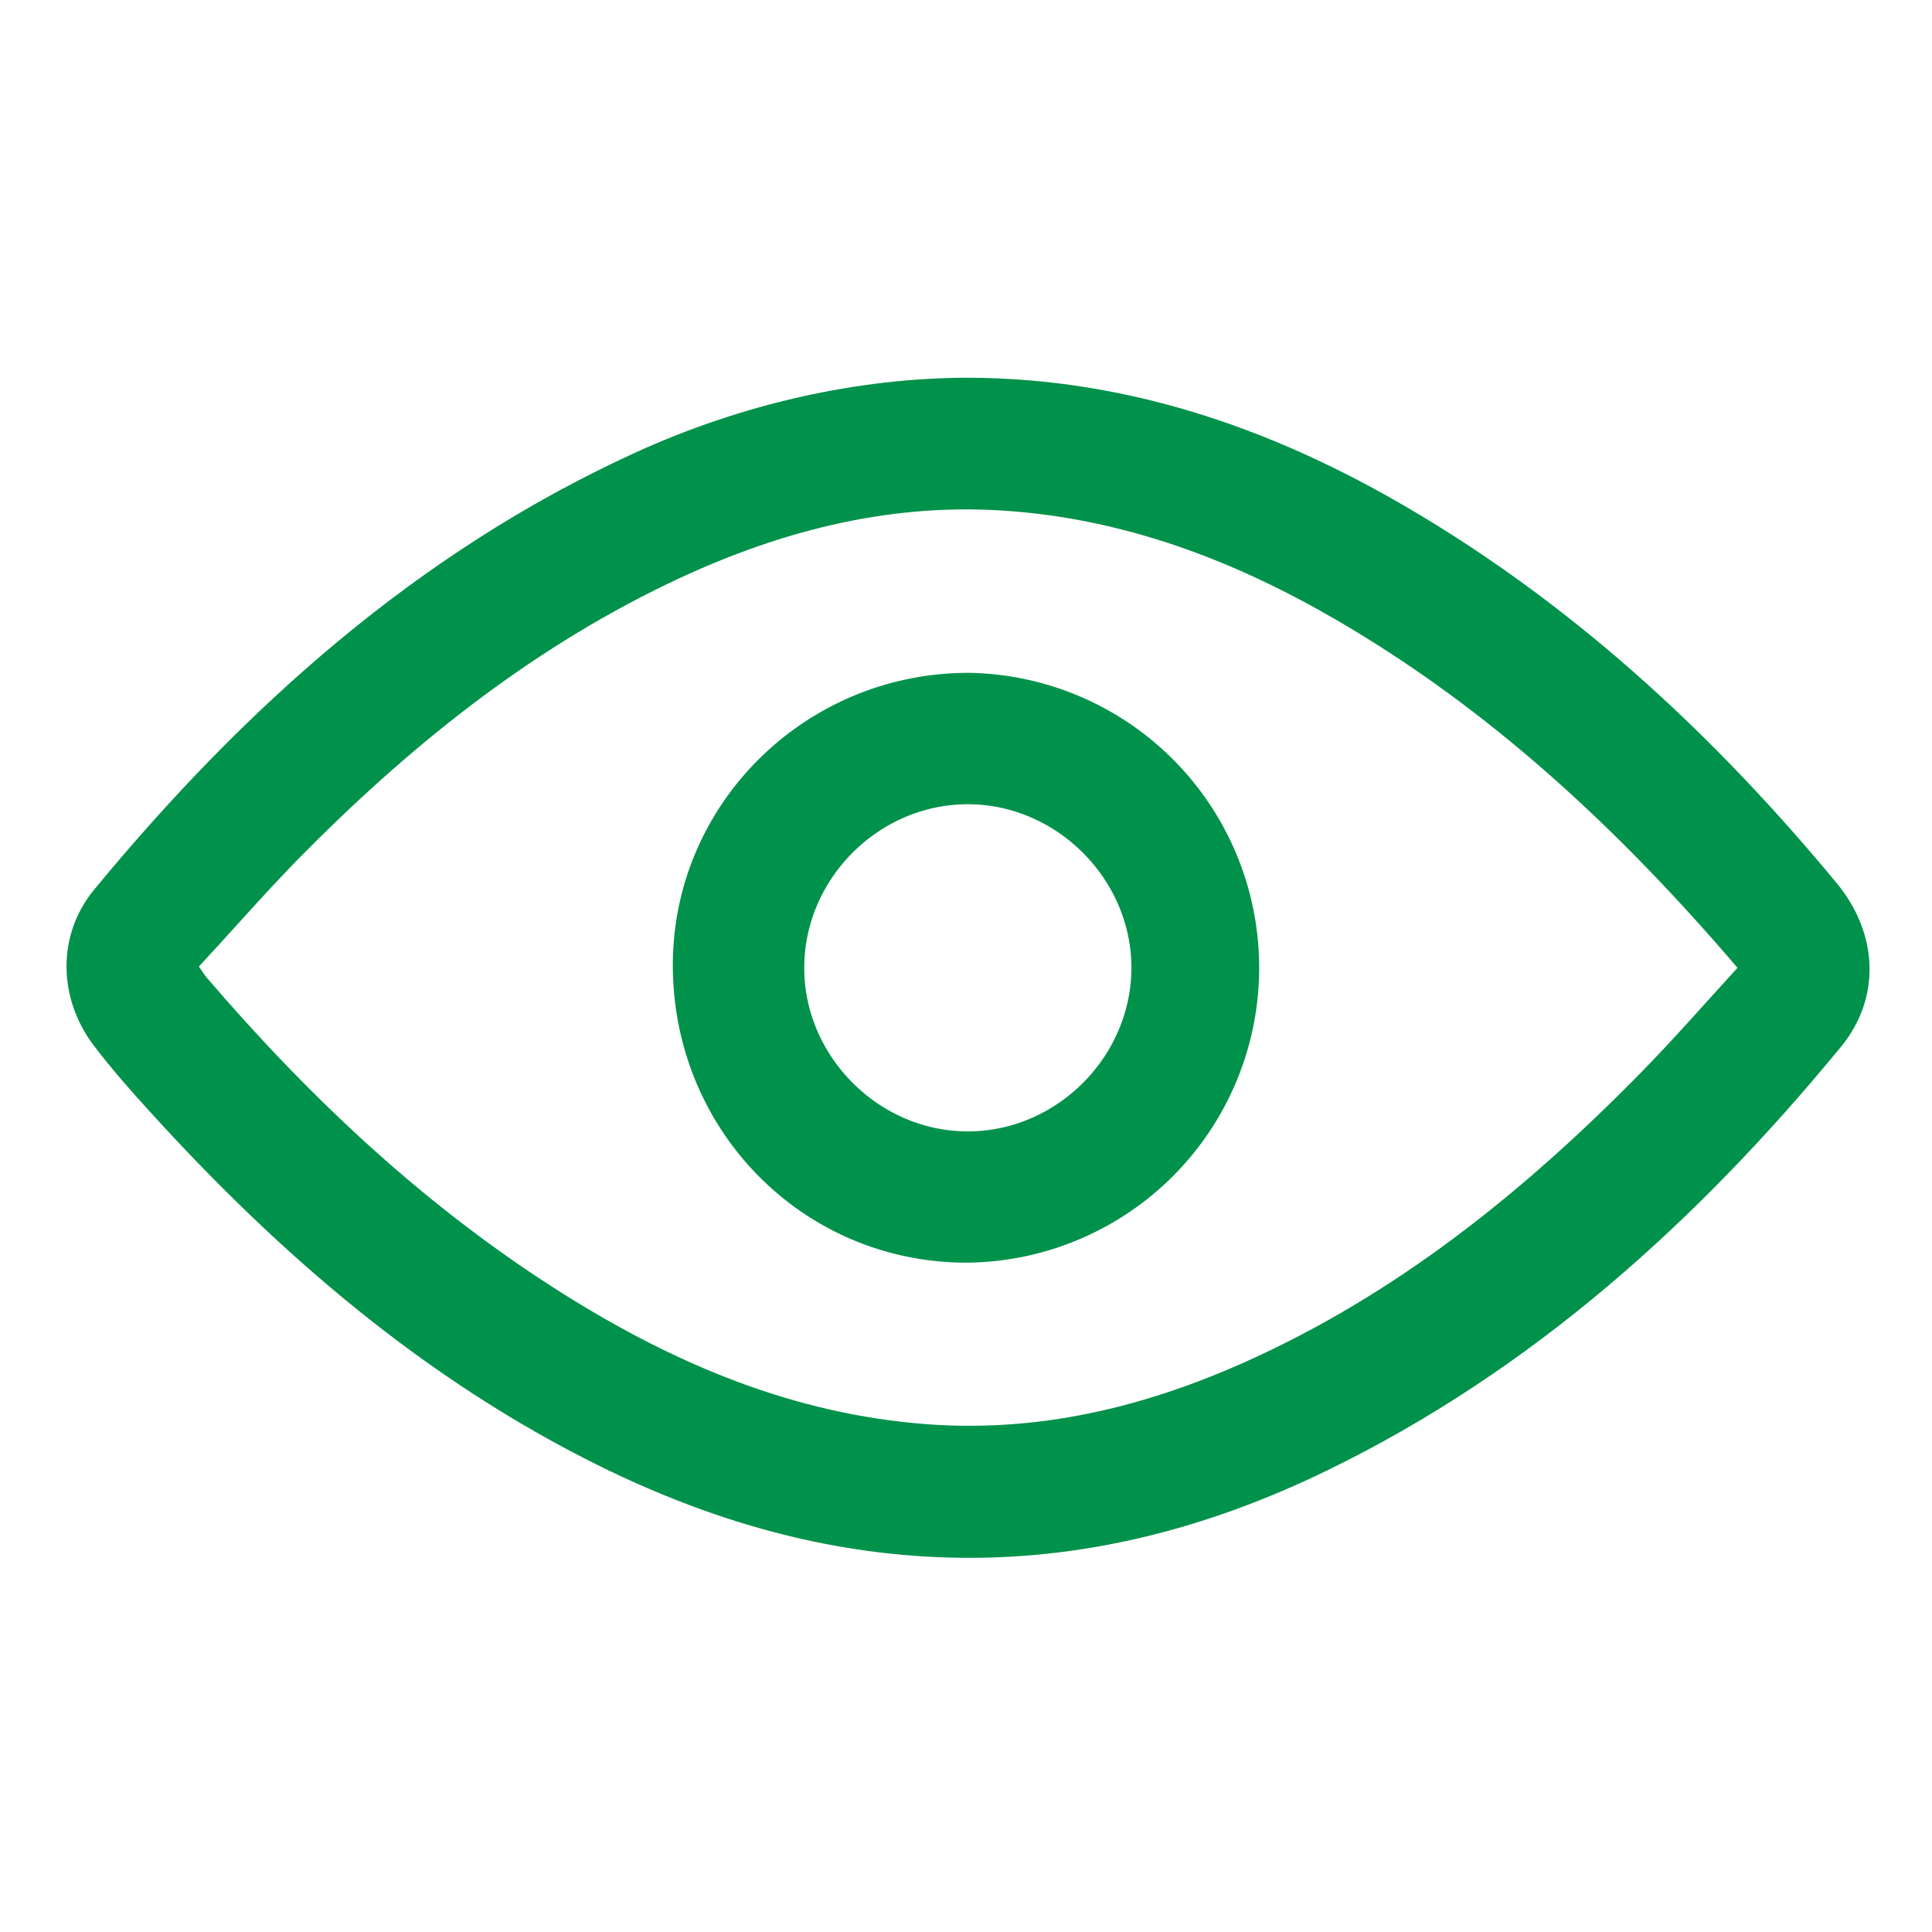 <svg id="Calque_1" data-name="Calque 1" xmlns="http://www.w3.org/2000/svg" viewBox="0 0 425.2 425.2"><path d="M213,83.13c36.48.11,69.38,12,100.18,30.62,35.24,21.28,64.87,49,91,80.55,9.24,11.16,9.8,25.34,1,36.07-31.6,38.42-67.94,71.28-113.1,93.25-26.24,12.77-53.87,20-83.31,19.17-27.18-.75-52.6-8.21-76.8-20.14-38.42-19-70.25-46.37-98.84-77.84-4.34-4.77-8.65-9.62-12.53-14.76-7.85-10.41-8.1-24.3.14-34.28,33-40,71-74.1,118.74-96C163.19,88.89,188.64,83.18,213,83.13ZM382.39,213c-26-30.43-54.34-56.85-88.39-76.63-22.7-13.18-46.79-22.28-73.24-24-26.13-1.69-50.53,4.92-73.84,16.12-31.12,15-57.5,36.35-81.53,60.81C58,196.9,51,204.92,43.78,212.72c.84,1.21,1.22,1.85,1.69,2.41,23,26.83,48.57,50.81,78.59,69.68,24.52,15.41,50.68,26.46,80,28.64,24.41,1.81,47.38-3.66,69.46-13.47,33.73-15,61.9-37.72,87.53-63.83C368.29,228.78,375.08,221,382.39,213Z" fill="#00924a"/><path d="M213.22,148.08a64.91,64.91,0,0,1-.48,129.81c-36,0-64.72-29.13-64.66-65.6C148.14,176.83,177.32,148.06,213.22,148.08ZM213,177c-19.51,0-35.87,16.26-36,35.8S193.31,249,213,249c19.48,0,35.87-16.29,36-35.82S232.64,177,213,177Z" fill="#00924a"/></svg>